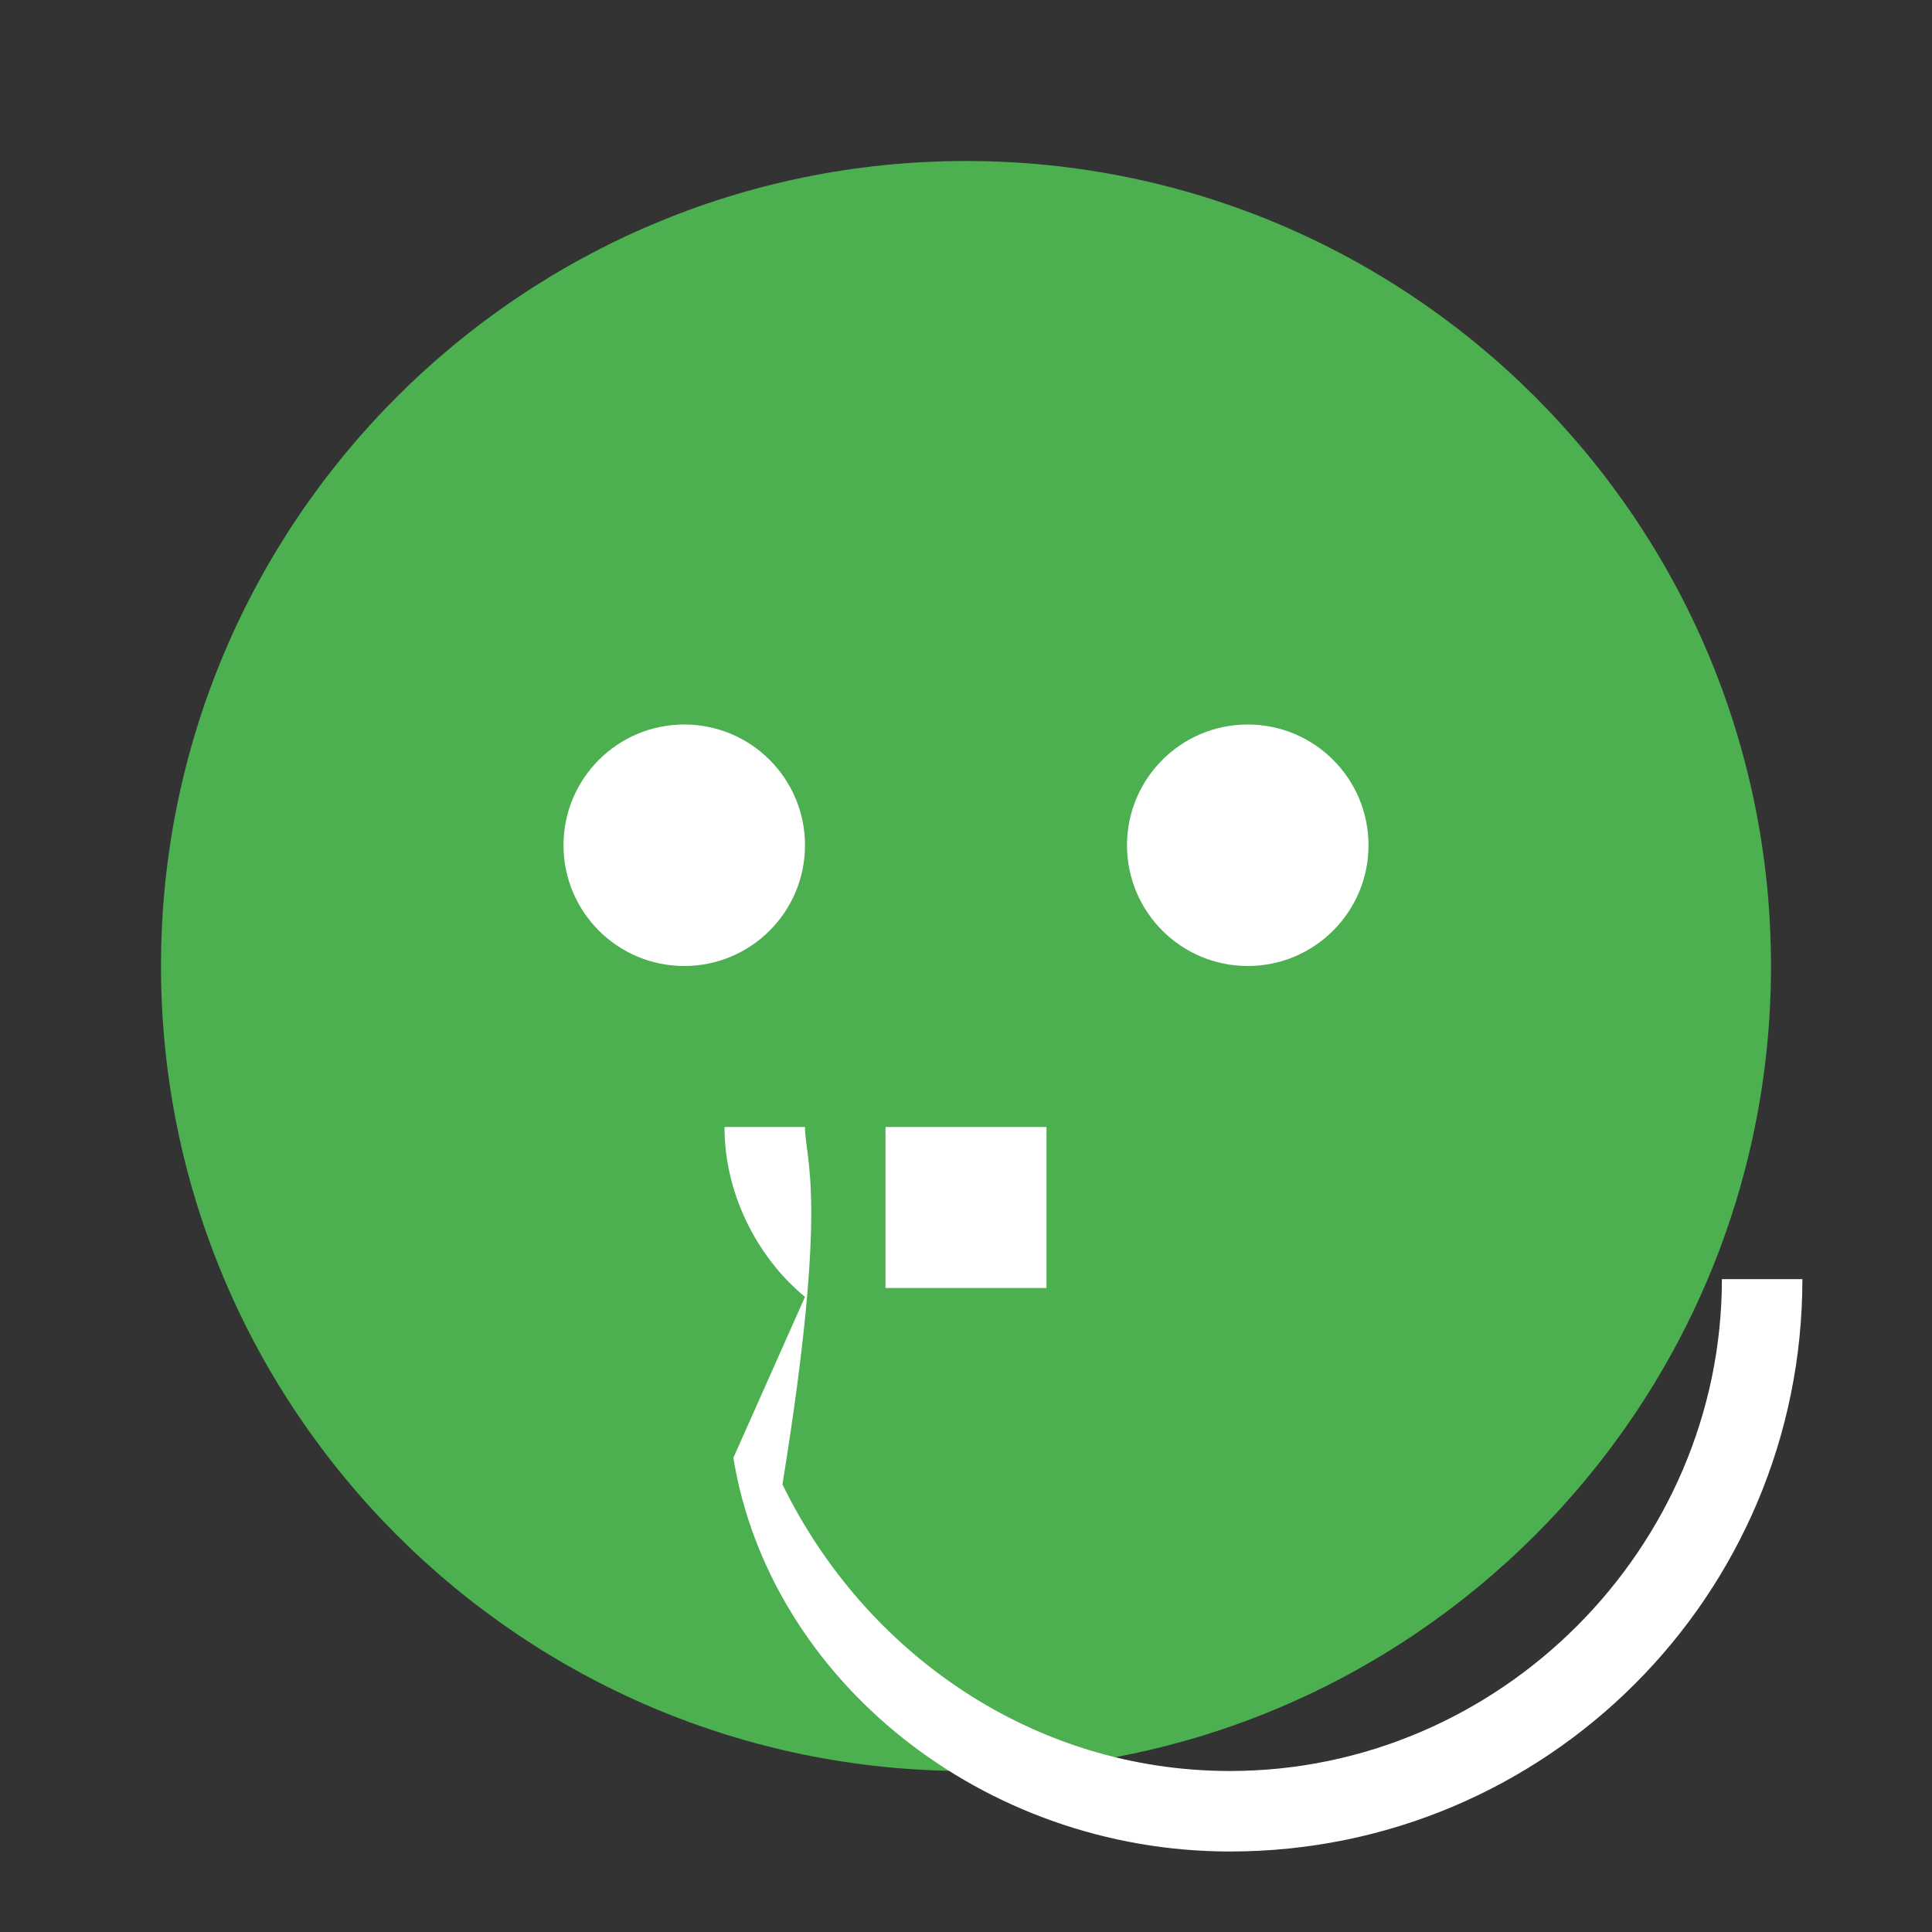 <svg width="200px" height="200px" viewBox="0 0 24 24" fill="none" xmlns="http://www.w3.org/2000/svg">
    <rect x="0" y="0" width="24" height="24" fill="#333333" stroke="none"/>
    <path d="M12 2C6.48 2 2 6.48 2 12s4.48 10 10 10 10-4.48 10-10S17.52 2 12 2z" fill="#4CAF50"/>
    <circle cx="8.5" cy="10.5" r="1.5" fill="#fff"/>
    <circle cx="15.5" cy="10.5" r="1.5" fill="#fff"/>
    <path d="M11 14v2h2v-2h-2zm-1.89 4.11c.45 2.75 3.09 4.89 6.17 4.89 3.93 0 7.11-3.18 7.11-7.11h-1c0 3.34-2.76 6.11-6.11 6.11-2.45 0-4.54-1.47-5.56-3.56C10.3 14.86 10 14.42 10 14h-1c0 .89.46 1.67 1 2.11z" fill="#fff"/>
</svg>